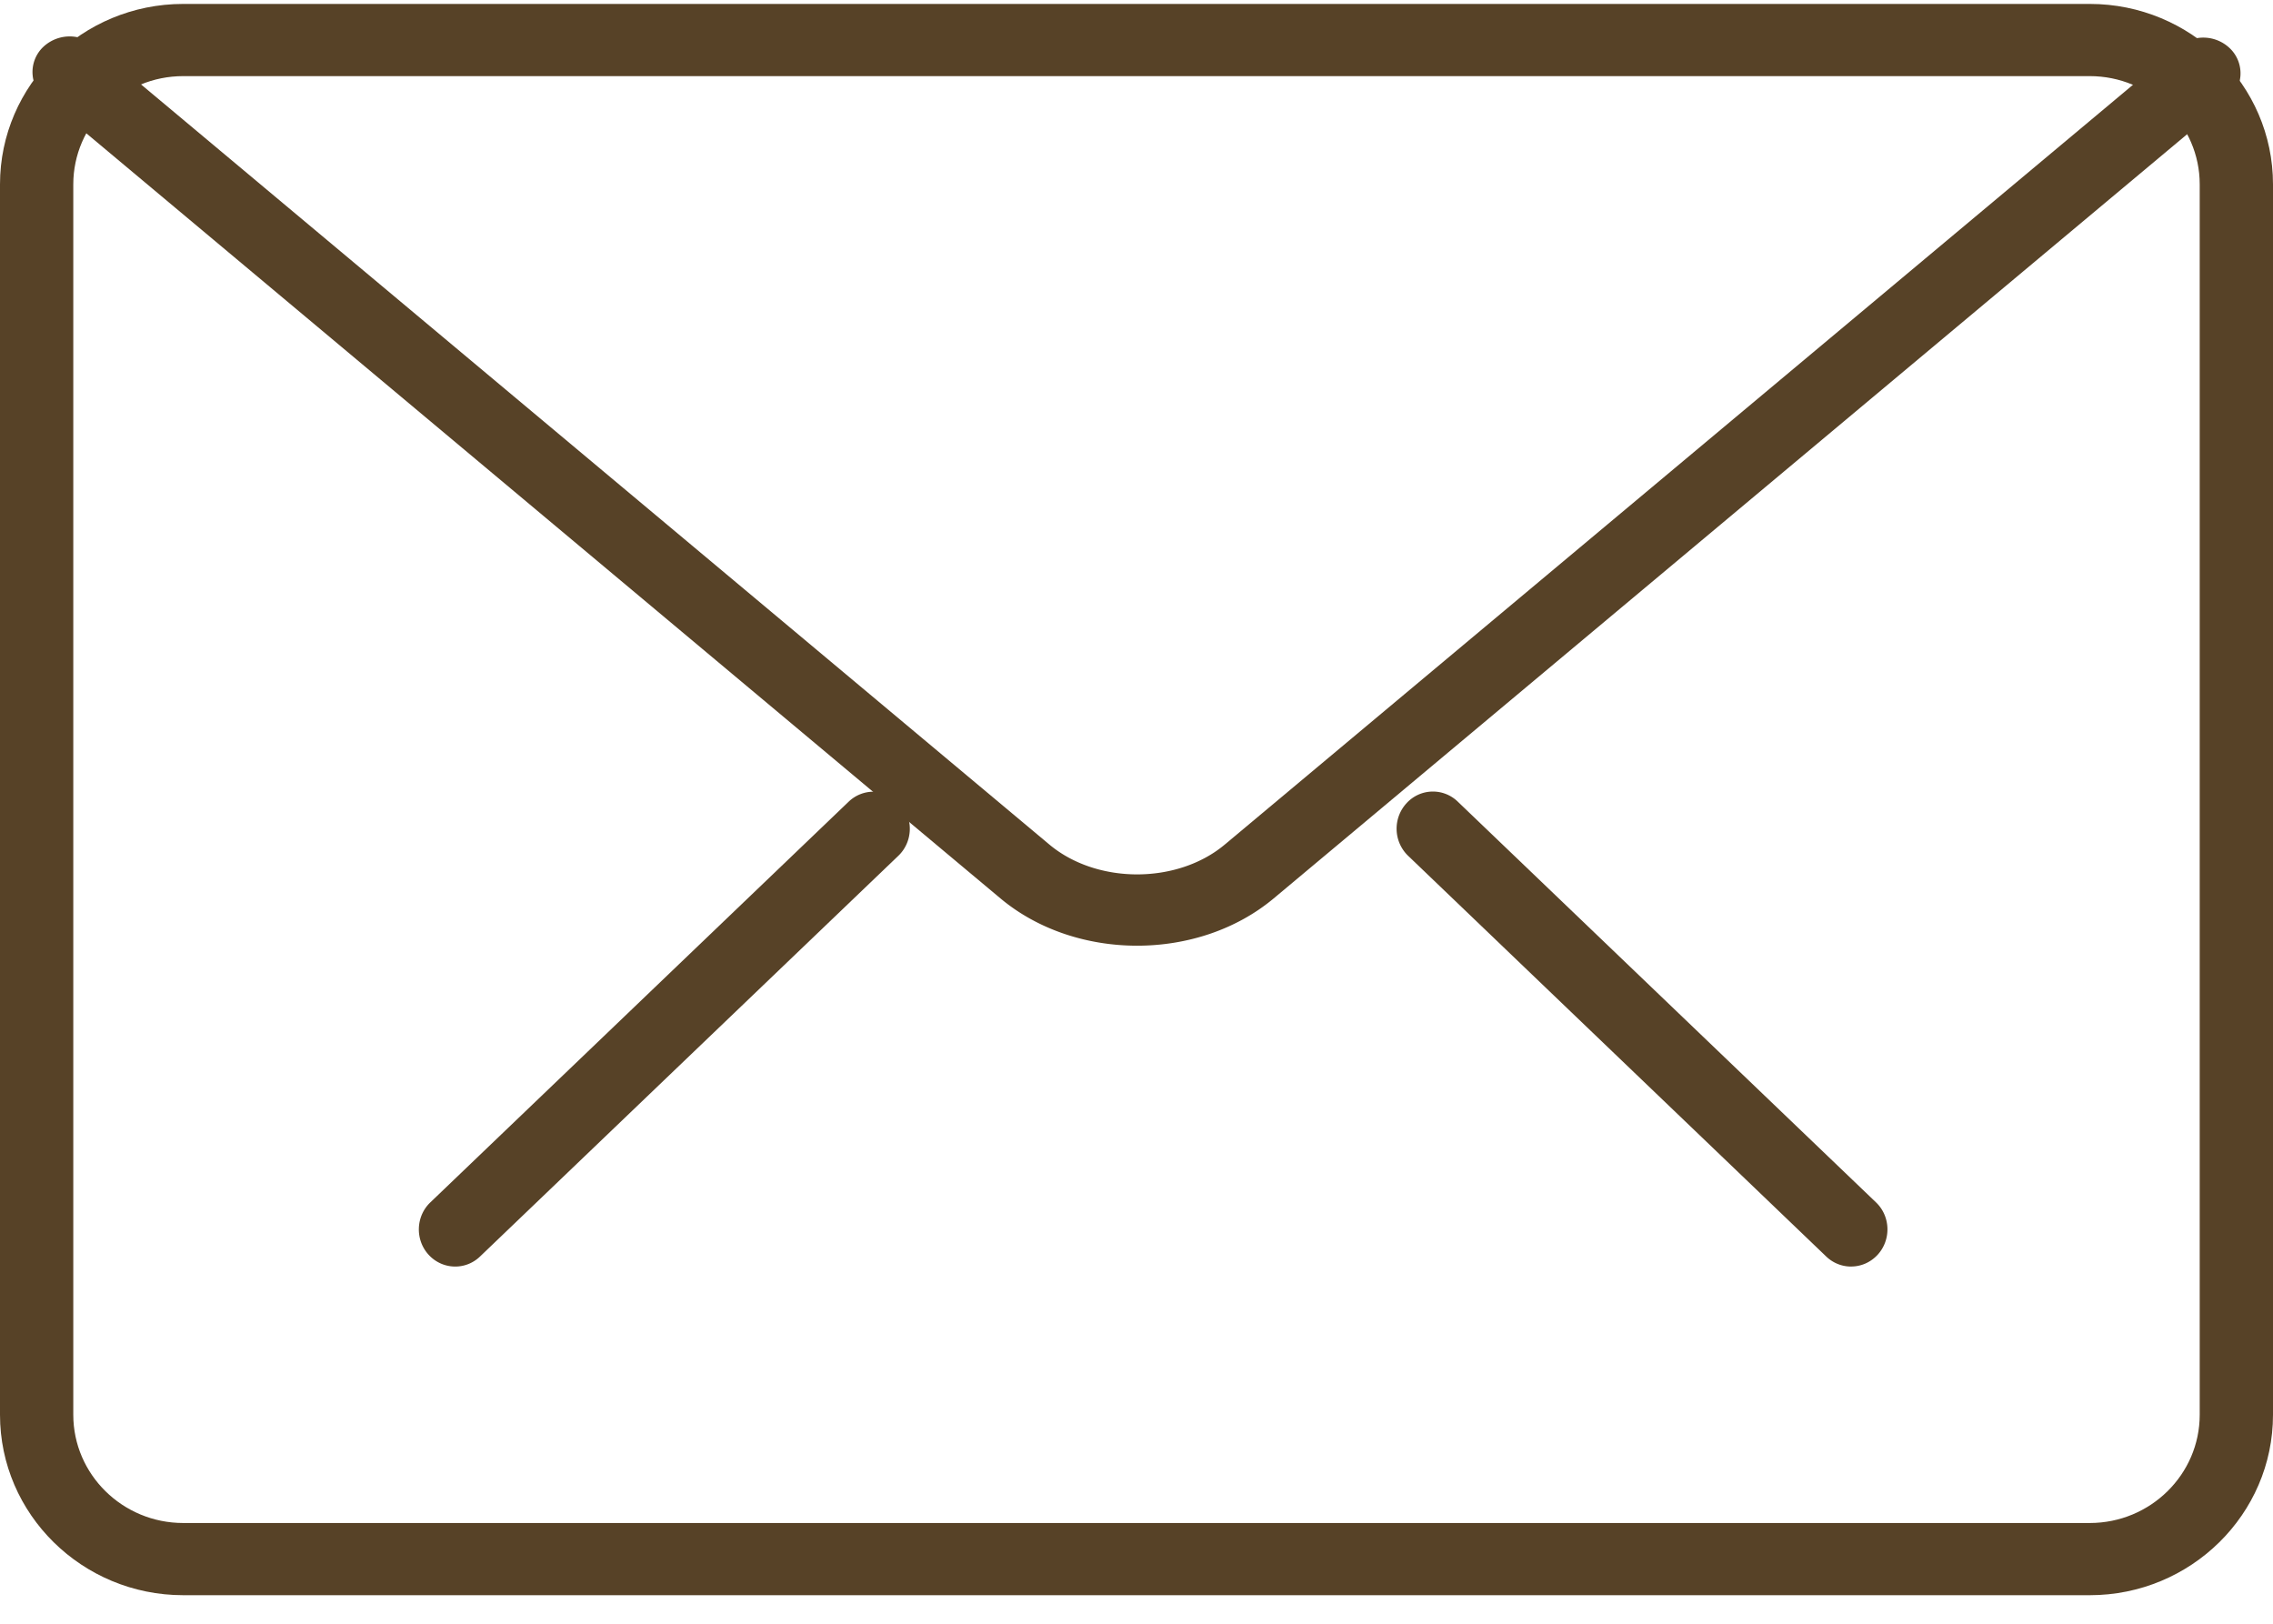 <svg xmlns="http://www.w3.org/2000/svg" width="70" height="50" viewBox="0 0 70 50">
    <g fill="#574227" fill-rule="evenodd">
        <path d="M57.006 39.001c-.275 0-.55-.103-.766-.31L43.362 26.35a1.159 1.159 0 0 1-.049-1.613 1.098 1.098 0 0 1 1.583-.05l12.878 12.338c.45.43.472 1.154.049 1.614-.222.24-.517.361-.817.361zM14.019 39.001c-.298 0-.596-.121-.817-.361-.423-.46-.4-1.184.05-1.614l12.882-12.338a1.104 1.104 0 0 1 1.582.05c.423.46.4 1.184-.05 1.614L14.785 38.69c-.215.208-.49.311-.765.311z"/>
        <path fill-rule="nonzero" d="M64.357 49.121H5.643C2.533 49.121 0 46.63 0 43.565V5.677C0 2.612 2.533.121 5.643.121h58.714C67.467.121 70 2.612 70 5.677v37.888c0 3.065-2.533 5.556-5.643 5.556zM5.643 2.344c-1.867 0-3.386 1.495-3.386 3.333v37.888c0 1.838 1.52 3.333 3.386 3.333h58.714c1.867 0 3.386-1.495 3.386-3.333V5.677c0-1.838-1.52-3.333-3.386-3.333H5.643z"/>
        <path d="M35.019 29.121c-1.524 0-3.047-.486-4.207-1.455L1.393 3.046a1.07 1.07 0 0 1-.112-1.55 1.187 1.187 0 0 1 1.617-.106l29.42 24.617c1.464 1.224 3.938 1.224 5.4 0L67.101 1.429a1.18 1.18 0 0 1 1.617.106 1.07 1.07 0 0 1-.11 1.551L39.226 27.664c-1.162.971-2.683 1.457-4.207 1.457z"/>
    </g>
</svg>
